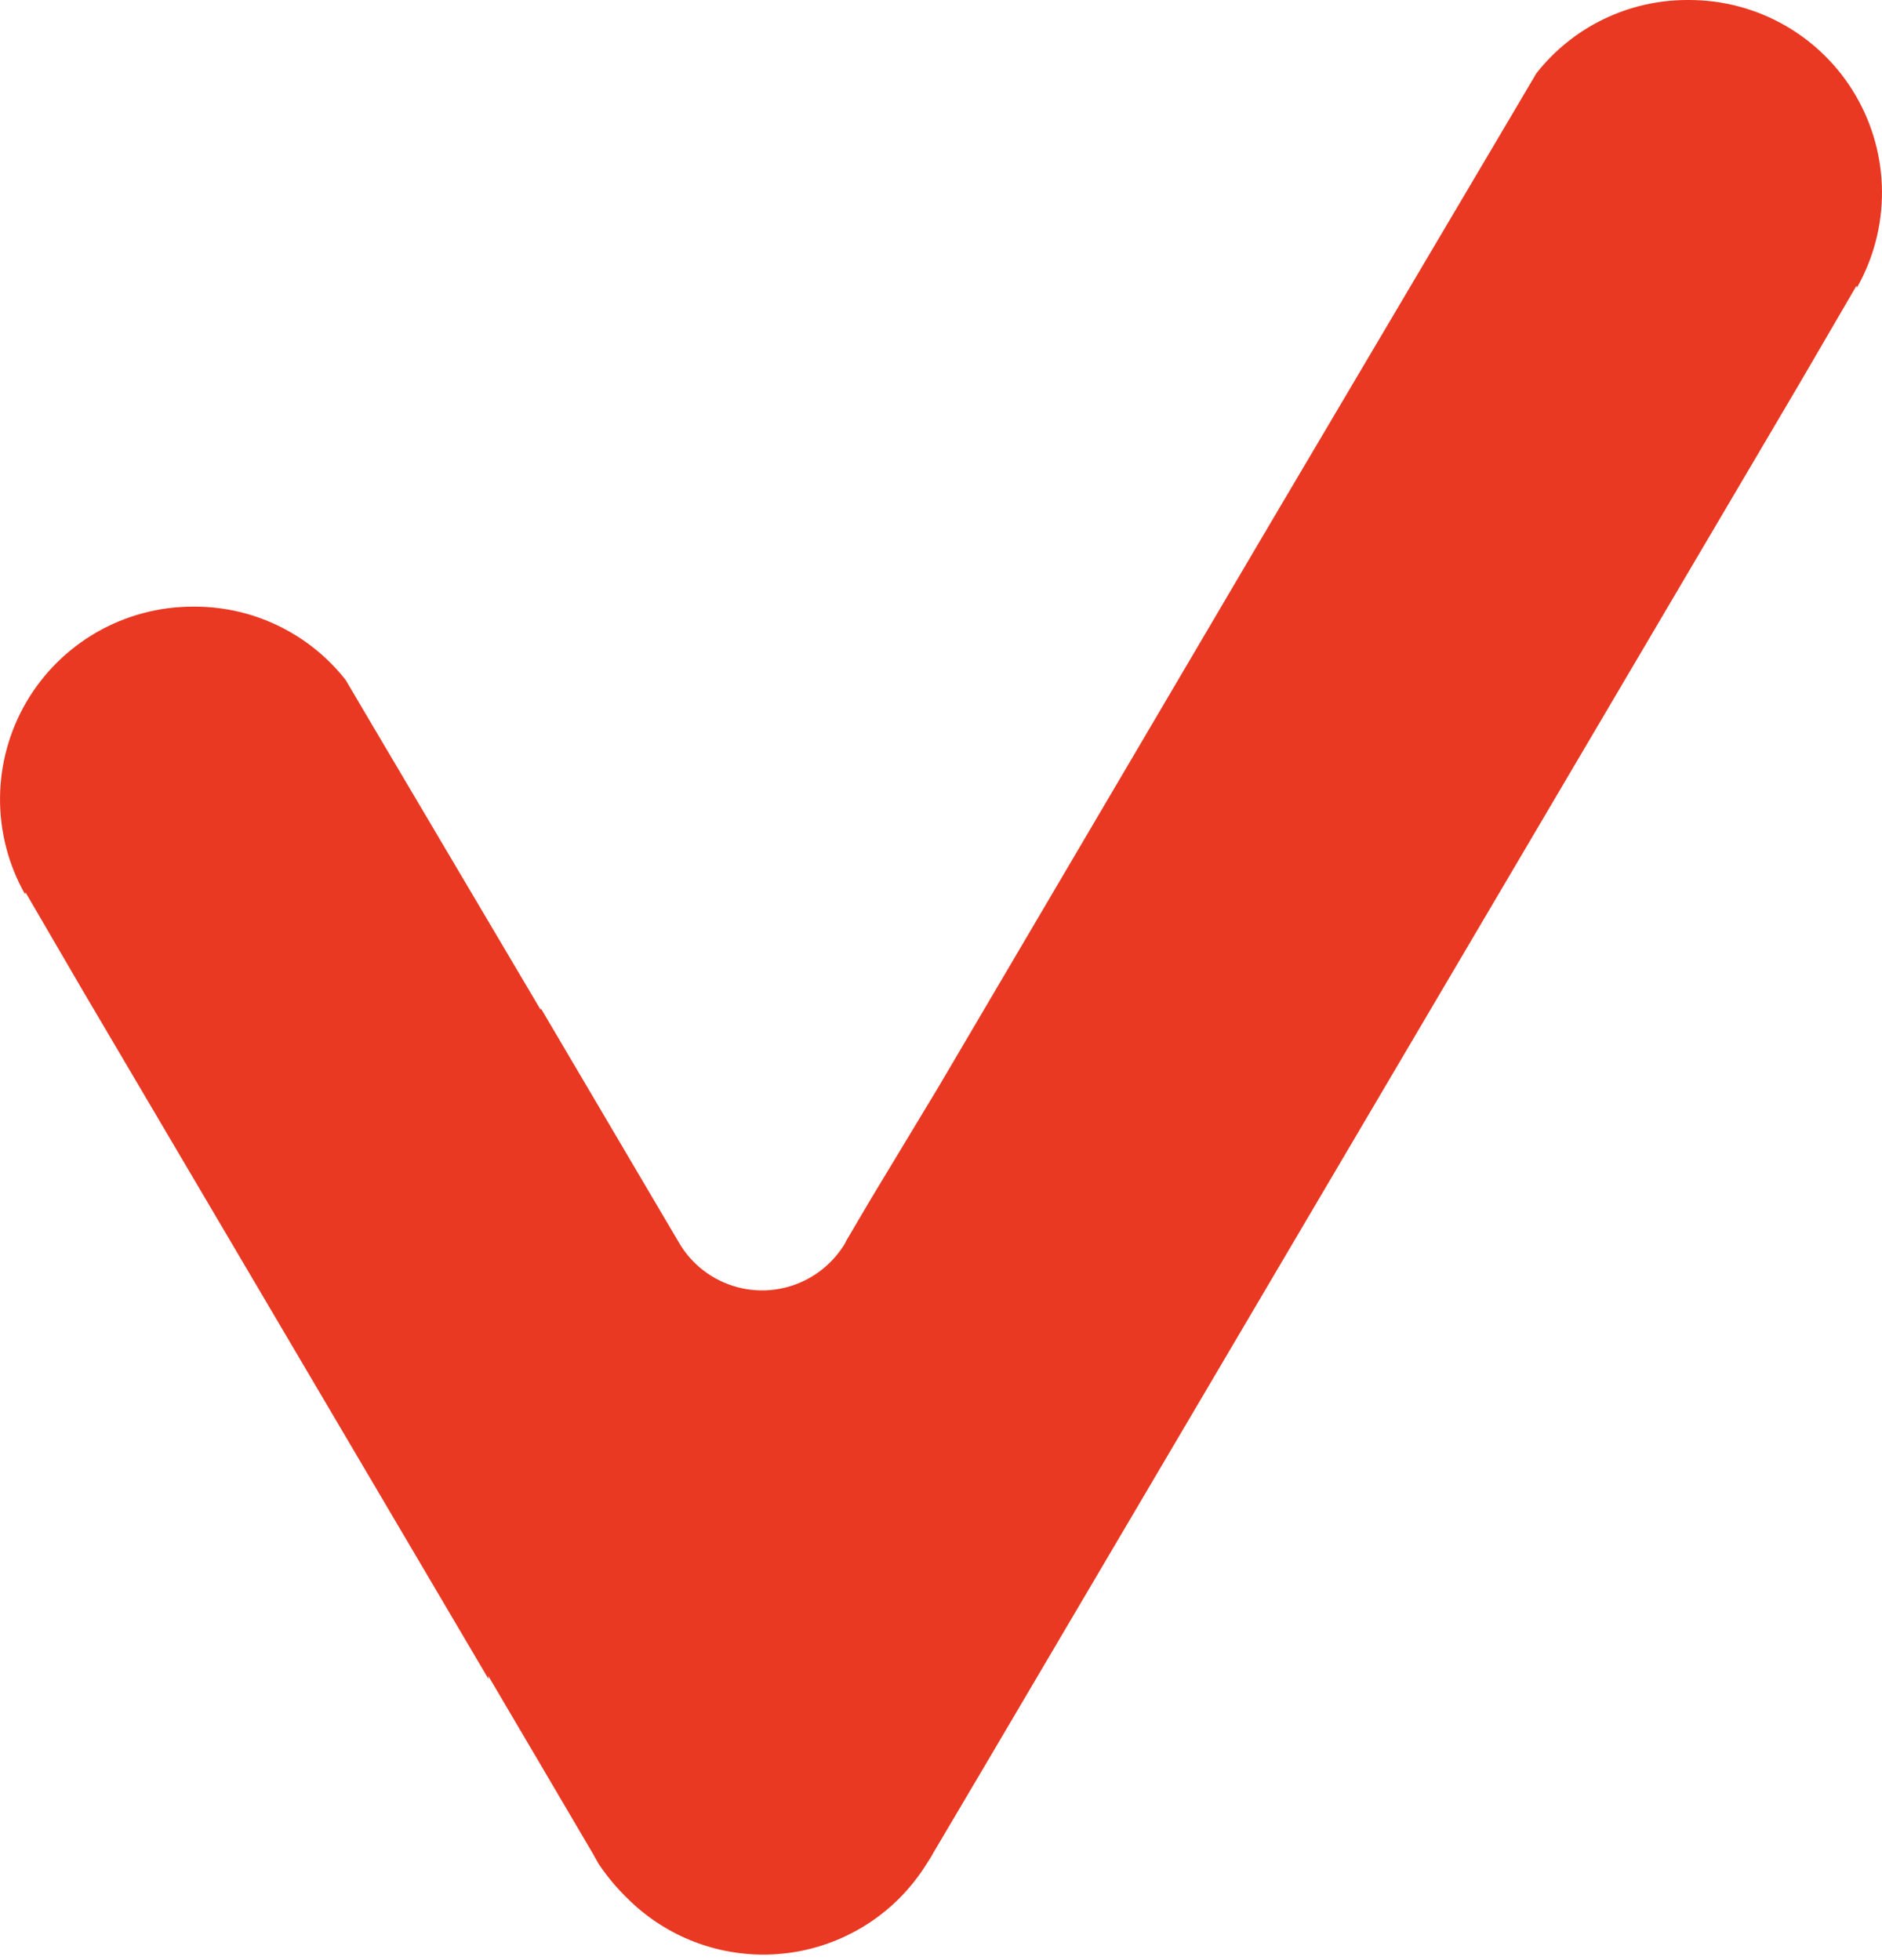 <?xml version="1.0" encoding="UTF-8"?> <svg xmlns="http://www.w3.org/2000/svg" width="96" height="100" viewBox="0 0 96 100" fill="none"> <path fill-rule="evenodd" clip-rule="evenodd" d="M94.695 14.581L94.534 14.86L91.791 19.569L50.365 89.863L47.608 94.528L47.52 94.689L47.27 95.085C46.873 95.722 46.405 96.312 45.877 96.845C44.036 98.685 41.541 99.719 38.938 99.719C36.336 99.719 33.84 98.685 32 96.845C31.45 96.312 30.959 95.722 30.533 95.085L30.342 94.748L30.254 94.586L27.511 89.921L16.23 70.764L27.599 51.459L34.567 63.282L34.743 63.576C35.093 64.12 35.546 64.59 36.078 64.958C36.61 65.327 37.209 65.586 37.841 65.723C38.474 65.859 39.127 65.869 39.763 65.752C40.399 65.636 41.006 65.394 41.549 65.043C42.136 64.662 42.635 64.162 43.016 63.576C43.079 63.483 43.133 63.385 43.178 63.282L44.439 61.141L47.857 55.478L64.477 27.241C64.546 27.136 64.61 27.029 64.668 26.918L77.019 6.029L78.369 3.741C79.285 2.574 80.454 1.631 81.788 0.983C83.123 0.335 84.587 -0.001 86.07 8.54472e-05L86.158 8.54395e-05C87.877 -0.002 89.567 0.446 91.058 1.301C92.55 2.156 93.791 3.387 94.658 4.872C95.525 6.357 95.987 8.043 95.999 9.762C96.011 11.481 95.571 13.173 94.725 14.669L94.695 14.581Z" fill="#E93923"></path> <path d="M1.467 45.809L1.305 45.53L1.276 45.618C0.429 44.122 -0.01 42.43 0.001 40.711C0.013 38.992 0.475 37.306 1.342 35.821C2.209 34.337 3.451 33.105 4.942 32.25C6.434 31.396 8.123 30.947 9.843 30.949L9.931 30.949C11.414 30.948 12.878 31.284 14.212 31.933C15.546 32.581 16.716 33.523 17.632 34.69L18.981 36.978L31.333 57.867C31.391 57.978 31.454 58.085 31.523 58.19C29.213 67.161 24.658 85.216 24.922 85.665L4.21 50.518L1.467 45.809Z" fill="#E93923"></path> </svg> 